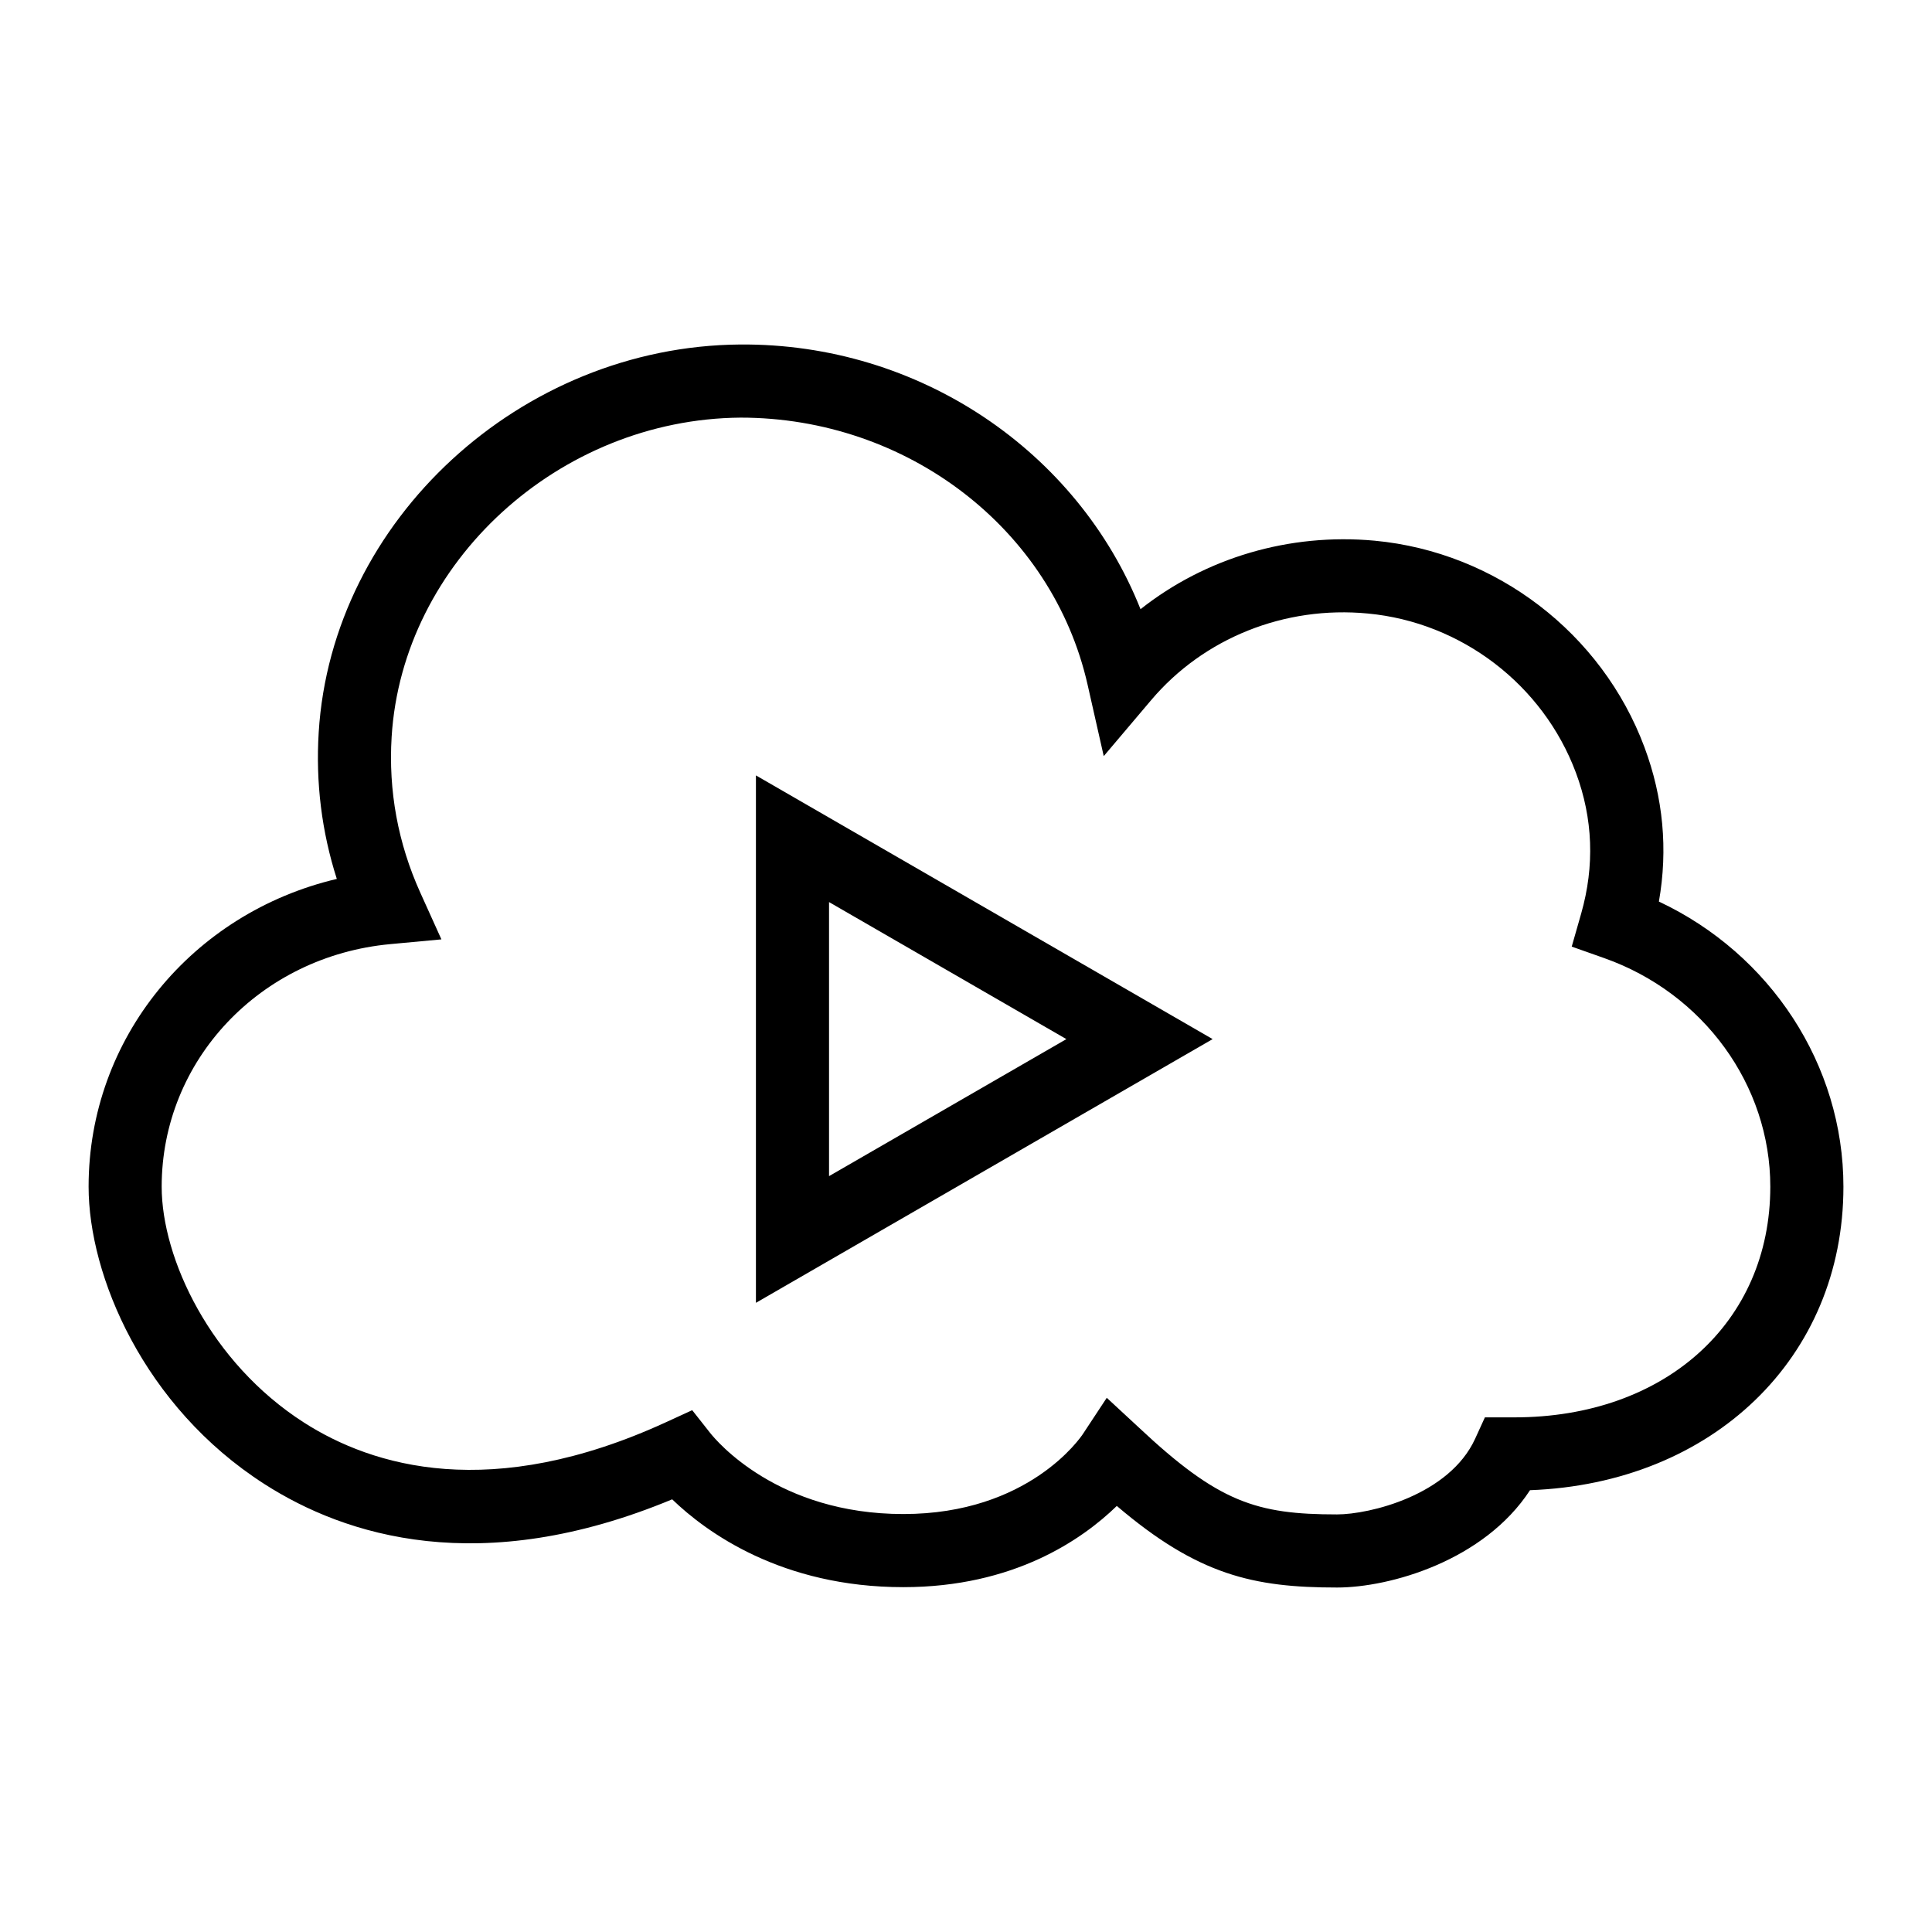 <?xml version="1.0" encoding="UTF-8"?>
<!-- Uploaded to: SVG Repo, www.svgrepo.com, Generator: SVG Repo Mixer Tools -->
<svg fill="#000000" width="800px" height="800px" version="1.1" viewBox="144 144 512 512" xmlns="http://www.w3.org/2000/svg">
 <g>
  <path d="m498.32 564.71c-22.195 0-36.859-3.312-58.355-21.621-9.172 8.914-27.32 21.523-56.574 21.523-32.246 0-52.18-14.523-61.258-23.273-50.824 21.129-86.664 9.68-108.07-4.059-32.008-20.523-46.582-55.238-46.582-78.797 0-39.379 27.52-72.543 65.781-81.559-4.012-12.527-5.625-25.547-4.801-38.848 3.461-56.223 53.547-102.33 111.65-102.78 47.52-0.379 89.516 28.336 106.14 70.148 17.195-13.605 39.414-20.246 62.051-18.156 32.16 3.019 60.219 24.496 71.492 54.715 4.988 13.359 6.266 27.098 3.832 40.922 29.566 13.891 48.902 43.27 48.902 75.559 0 45.367-34.68 78.637-83.059 80.434-12.164 18.68-37.062 25.793-51.152 25.793zm-61.016-50.277 8.441 7.816c21.176 19.898 31.215 23.086 52.578 23.086 8.59 0 29.738-5.051 36.605-20.059l2.586-5.656 7.816-0.004c39.934 0 67.82-25.141 67.82-61.133 0-26.938-17.699-51.281-44.035-60.582l-8.59-3.039 2.504-8.762c3.602-12.633 3.133-25.188-1.395-37.324-8.691-23.305-30.34-39.863-55.141-42.188-22.047-2.109-43.512 6.508-57.434 22.965l-12.555 14.828-4.285-18.953c-9.367-41.336-47.836-70.754-91.961-70.754-48.141 0.375-89.617 38.328-92.469 84.594-0.879 14.297 1.676 28.188 7.594 41.289l5.598 12.387-13.531 1.258c-34.551 3.199-60.602 30.836-60.602 64.281 0 19.047 12.938 46.625 37.668 62.484 18.238 11.703 49.711 21.184 96-0.074l6.926-3.18 4.723 5.988c1.734 2.207 17.957 21.535 51.227 21.535 33.23 0 47.004-20.324 47.578-21.195z"/>
  <path d="m344.33 489.26v-139.77l121.03 69.883zm19.375-106.2v72.629l62.895-36.312z"/>
 </g>
</svg>